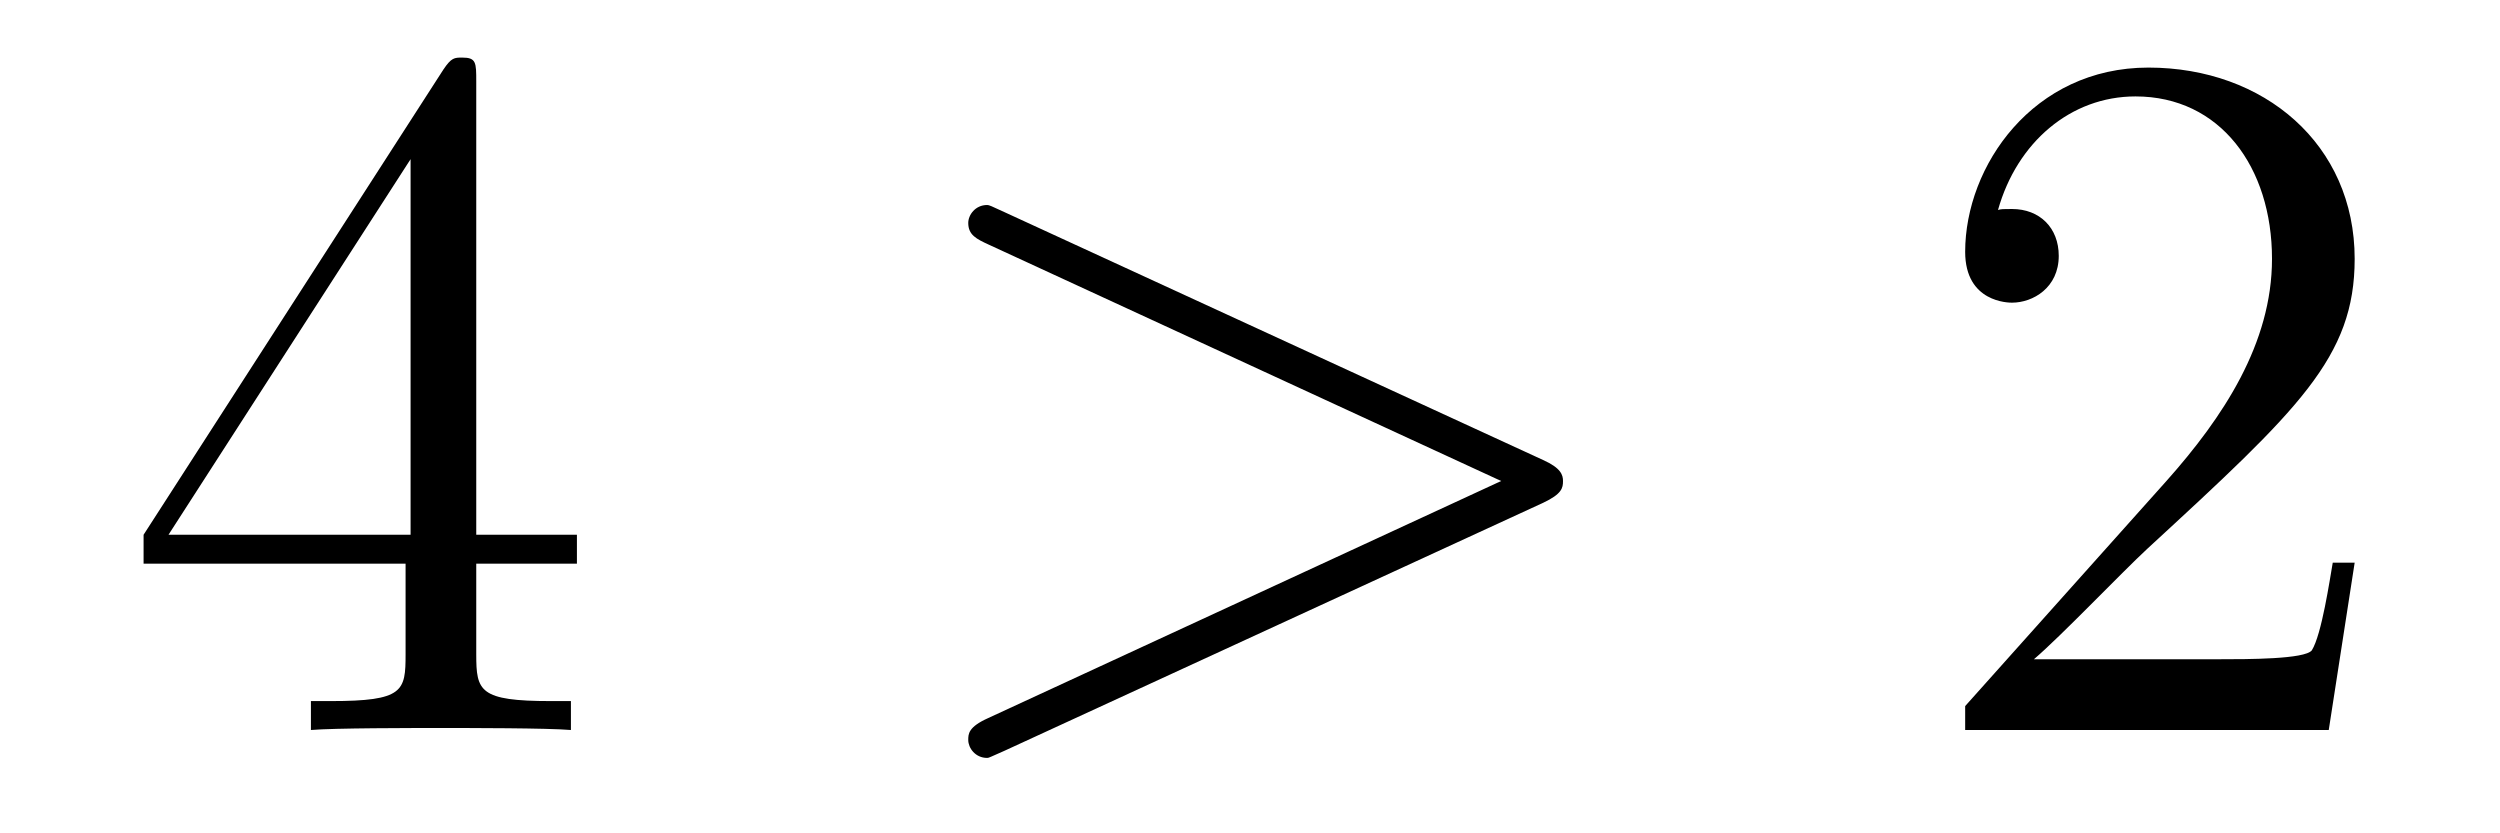 <?xml version='1.0'?>
<!-- This file was generated by dvisvgm 1.14.1 -->
<svg height='10pt' version='1.1' viewBox='0 -10 30 10' width='30pt' xmlns='http://www.w3.org/2000/svg' xmlns:xlink='http://www.w3.org/1999/xlink'>
<g id='page1'>
<g transform='matrix(1 0 0 1 -127 653)'>
<path d='M132.715 -662.022C132.715 -662.249 132.715 -662.309 132.548 -662.309C132.453 -662.309 132.417 -662.309 132.321 -662.166L128.723 -656.583V-656.236H131.867V-655.148C131.867 -654.706 131.843 -654.587 130.97 -654.587H130.731V-654.24C131.006 -654.264 131.95 -654.264 132.285 -654.264S133.576 -654.264 133.851 -654.24V-654.587H133.612C132.751 -654.587 132.715 -654.706 132.715 -655.148V-656.236H133.923V-656.583H132.715V-662.022ZM131.927 -661.09V-656.583H129.022L131.927 -661.09Z' fill-rule='evenodd'/>
<path d='M145.517 -656.966C145.744 -657.073 145.756 -657.145 145.756 -657.228C145.756 -657.3 145.732 -657.384 145.517 -657.48L139.05 -660.456C138.894 -660.528 138.87 -660.54 138.846 -660.54C138.703 -660.54 138.619 -660.42 138.619 -660.325C138.619 -660.181 138.715 -660.133 138.87 -660.062L145.014 -657.228L138.858 -654.383C138.619 -654.276 138.619 -654.192 138.619 -654.12C138.619 -654.025 138.703 -653.905 138.846 -653.905C138.87 -653.905 138.882 -653.917 139.05 -653.989L145.517 -656.966Z' fill-rule='evenodd'/>
<path d='M155.256 -656.248H154.993C154.957 -656.045 154.861 -655.387 154.742 -655.196C154.658 -655.089 153.977 -655.089 153.618 -655.089H151.407C151.73 -655.364 152.459 -656.129 152.769 -656.416C154.586 -658.089 155.256 -658.711 155.256 -659.894C155.256 -661.269 154.168 -662.189 152.781 -662.189C151.395 -662.189 150.582 -661.006 150.582 -659.978C150.582 -659.368 151.108 -659.368 151.144 -659.368C151.395 -659.368 151.705 -659.547 151.705 -659.93C151.705 -660.265 151.478 -660.492 151.144 -660.492C151.036 -660.492 151.012 -660.492 150.976 -660.48C151.204 -661.293 151.849 -661.843 152.626 -661.843C153.642 -661.843 154.264 -660.994 154.264 -659.894C154.264 -658.878 153.678 -657.993 152.997 -657.228L150.582 -654.527V-654.24H154.945L155.256 -656.248Z' fill-rule='evenodd'/>
</g>
</g>
</svg>
